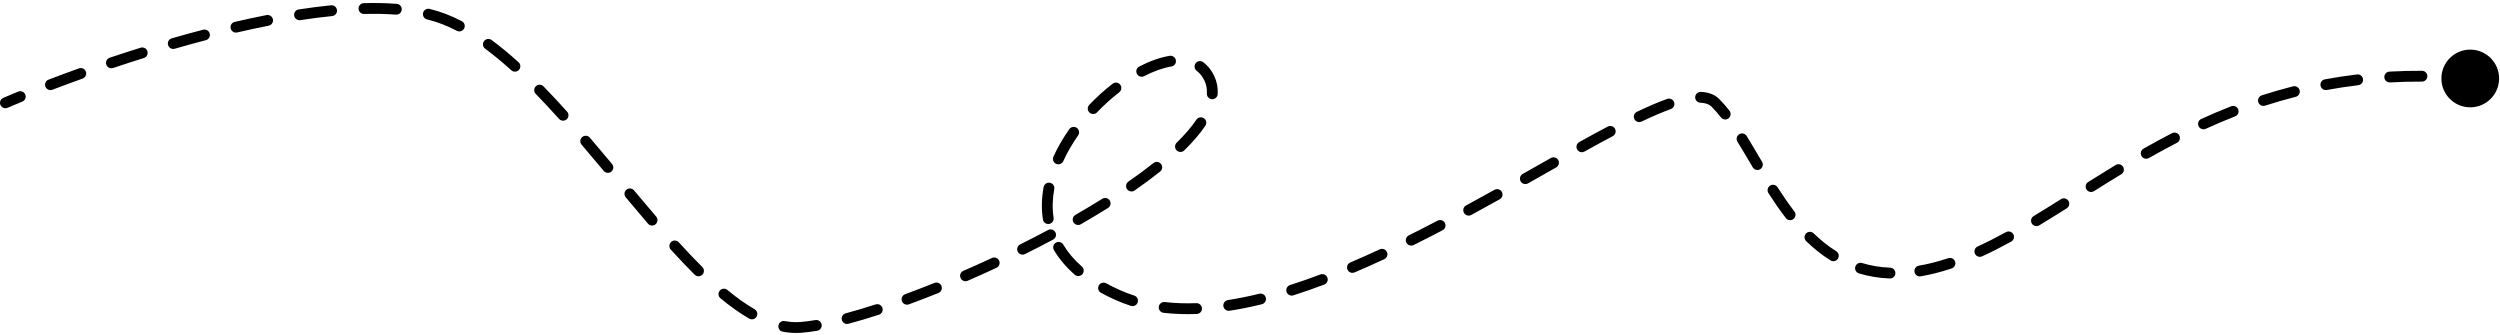 <svg xmlns="http://www.w3.org/2000/svg" width="462" height="62" viewBox="0 0 462 62" fill="none"><path d="M0.608 18.08C0.1 18.297 -0.136 18.884 0.08 19.392C0.297 19.9 0.884 20.137 1.392 19.92L0.608 18.08ZM82 3.5L81.642 4.434L82 3.5ZM451.167 14.5C451.167 17.445 453.554 19.833 456.5 19.833C459.446 19.833 461.833 17.445 461.833 14.5C461.833 11.555 459.446 9.167 456.5 9.167C453.554 9.167 451.167 11.555 451.167 14.5ZM4.126 18.779C4.637 18.57 4.882 17.986 4.672 17.475C4.463 16.964 3.879 16.719 3.368 16.928L4.126 18.779ZM8.969 14.716C8.453 14.913 8.195 15.491 8.391 16.007C8.588 16.523 9.166 16.782 9.682 16.585L8.969 14.716ZM15.27 14.519C15.79 14.333 16.06 13.76 15.874 13.24C15.688 12.72 15.115 12.45 14.595 12.636L15.27 14.519ZM20.27 10.668C19.747 10.844 19.465 11.41 19.64 11.934C19.816 12.458 20.383 12.74 20.907 12.564L20.27 10.668ZM26.582 10.724C27.11 10.559 27.403 9.998 27.239 9.471C27.074 8.944 26.513 8.65 25.986 8.815L26.582 10.724ZM31.741 7.085C31.21 7.238 30.904 7.792 31.057 8.323C31.21 8.854 31.764 9.16 32.295 9.007L31.741 7.085ZM38.043 7.425C38.577 7.285 38.897 6.738 38.757 6.204C38.617 5.67 38.071 5.35 37.536 5.49L38.043 7.425ZM43.376 4.048C42.838 4.173 42.503 4.71 42.627 5.248C42.752 5.786 43.289 6.121 43.827 5.997L43.376 4.048ZM49.648 4.749C50.189 4.643 50.543 4.117 50.436 3.575C50.33 3.033 49.804 2.68 49.262 2.786L49.648 4.749ZM55.198 1.744C54.652 1.828 54.278 2.338 54.361 2.884C54.445 3.43 54.956 3.805 55.502 3.721L55.198 1.744ZM61.383 2.969C61.932 2.915 62.333 2.425 62.279 1.875C62.224 1.326 61.734 0.925 61.184 0.979L61.383 2.969ZM67.232 0.583C66.68 0.598 66.245 1.058 66.26 1.61C66.275 2.162 66.735 2.598 67.287 2.582L67.232 0.583ZM73.167 2.705C73.717 2.747 74.198 2.335 74.24 1.785C74.283 1.234 73.87 0.753 73.32 0.711L73.167 2.705ZM79.395 1.646C78.859 1.513 78.317 1.84 78.184 2.376C78.051 2.912 78.379 3.454 78.915 3.587L79.395 1.646ZM84.424 5.691C84.915 5.945 85.518 5.754 85.773 5.264C86.027 4.774 85.835 4.17 85.345 3.916L84.424 5.691ZM90.846 7.392C90.401 7.064 89.775 7.158 89.447 7.602C89.119 8.046 89.213 8.672 89.657 9.001L90.846 7.392ZM94.488 12.984C94.898 13.354 95.53 13.323 95.901 12.913C96.271 12.503 96.239 11.871 95.829 11.501L94.488 12.984ZM100.438 15.96C100.053 15.564 99.42 15.556 99.024 15.941C98.629 16.327 98.621 16.96 99.006 17.355L100.438 15.96ZM103.313 21.972C103.682 22.383 104.315 22.416 104.725 22.047C105.136 21.678 105.17 21.046 104.801 20.635L103.313 21.972ZM109.001 25.437C108.642 25.017 108.01 24.968 107.591 25.327C107.171 25.686 107.122 26.317 107.481 26.737L109.001 25.437ZM111.57 31.585C111.924 32.009 112.554 32.066 112.978 31.712C113.402 31.358 113.459 30.727 113.105 30.303L111.57 31.585ZM117.173 35.184C116.819 34.76 116.188 34.703 115.765 35.057C115.341 35.411 115.284 36.042 115.638 36.466L117.173 35.184ZM119.746 41.331C120.106 41.75 120.737 41.798 121.156 41.439C121.576 41.08 121.624 40.448 121.265 40.029L119.746 41.331ZM125.441 44.777C125.07 44.368 124.438 44.338 124.029 44.709C123.62 45.081 123.589 45.713 123.961 46.122L125.441 44.777ZM128.38 50.766C128.772 51.155 129.405 51.153 129.794 50.761C130.183 50.369 130.181 49.736 129.789 49.347L128.38 50.766ZM134.414 53.579C133.989 53.227 133.358 53.287 133.006 53.712C132.654 54.138 132.714 54.768 133.139 55.12L134.414 53.579ZM138.452 58.88C138.931 59.156 139.542 58.992 139.818 58.513C140.093 58.034 139.929 57.423 139.45 57.147L138.452 58.88ZM145.024 59.334C144.481 59.233 143.959 59.591 143.858 60.134C143.757 60.677 144.115 61.199 144.658 61.3L145.024 59.334ZM151.021 61.123C151.566 61.031 151.933 60.515 151.841 59.97C151.749 59.425 151.233 59.059 150.688 59.151L151.021 61.123ZM156.285 57.901C155.751 58.043 155.434 58.591 155.576 59.125C155.719 59.658 156.267 59.975 156.8 59.833L156.285 57.901ZM162.429 58.16C162.954 57.989 163.242 57.425 163.072 56.9C162.901 56.374 162.337 56.087 161.812 56.257L162.429 58.16ZM167.272 54.367C166.754 54.557 166.488 55.131 166.678 55.65C166.868 56.168 167.442 56.435 167.961 56.245L167.272 54.367ZM173.426 54.143C173.938 53.937 174.187 53.355 173.981 52.842C173.775 52.33 173.193 52.081 172.68 52.287L173.426 54.143ZM178.026 50.052C177.519 50.272 177.286 50.861 177.506 51.368C177.726 51.874 178.315 52.107 178.822 51.887L178.026 50.052ZM184.152 49.49C184.653 49.257 184.87 48.662 184.637 48.162C184.404 47.661 183.809 47.444 183.308 47.677L184.152 49.49ZM188.528 45.164C188.034 45.41 187.832 46.01 188.079 46.505C188.325 46.999 188.925 47.2 189.419 46.954L188.528 45.164ZM194.62 44.275C195.107 44.014 195.291 43.409 195.031 42.922C194.771 42.434 194.166 42.25 193.678 42.51L194.62 44.275ZM198.739 39.709C198.26 39.984 198.095 40.596 198.37 41.074C198.646 41.553 199.257 41.718 199.736 41.443L198.739 39.709ZM204.763 38.431C205.231 38.139 205.373 37.522 205.08 37.053C204.787 36.585 204.17 36.443 203.702 36.736L204.763 38.431ZM208.528 33.562C208.075 33.877 207.962 34.5 208.277 34.953C208.592 35.407 209.215 35.52 209.669 35.205L208.528 33.562ZM214.396 31.703C214.828 31.358 214.9 30.729 214.556 30.297C214.212 29.865 213.582 29.794 213.15 30.138L214.396 31.703ZM217.45 26.37C217.056 26.757 217.05 27.39 217.437 27.784C217.823 28.178 218.457 28.184 218.851 27.798L217.45 26.37ZM222.75 23.24C223.059 22.783 222.94 22.161 222.482 21.852C222.025 21.542 221.403 21.662 221.094 22.119L222.75 23.24ZM223.031 17.277C222.999 17.828 223.42 18.301 223.972 18.333C224.523 18.365 224.996 17.944 225.028 17.392L223.031 17.277ZM222.354 11.49C221.911 11.159 221.285 11.249 220.954 11.692C220.623 12.134 220.713 12.761 221.156 13.091L222.354 11.49ZM216.476 12.29C217.021 12.201 217.391 11.687 217.303 11.142C217.214 10.597 216.7 10.227 216.155 10.316L216.476 12.29ZM210.528 12.294C210.038 12.548 209.846 13.151 210.099 13.642C210.353 14.132 210.956 14.325 211.447 14.071L210.528 12.294ZM206.838 17.051C207.274 16.712 207.353 16.084 207.015 15.648C206.676 15.211 206.048 15.132 205.612 15.471L206.838 17.051ZM201.294 19.376C200.912 19.775 200.927 20.408 201.326 20.79C201.726 21.171 202.359 21.156 202.74 20.757L201.294 19.376ZM199.235 25.024C199.551 24.572 199.441 23.948 198.989 23.631C198.536 23.315 197.913 23.425 197.596 23.878L199.235 25.024ZM194.673 28.948C194.444 29.45 194.665 30.044 195.167 30.273C195.67 30.502 196.263 30.281 196.492 29.778L194.673 28.948ZM194.827 34.935C194.927 34.392 194.568 33.87 194.025 33.77C193.482 33.67 192.96 34.029 192.86 34.572L194.827 34.935ZM192.731 40.551C192.815 41.097 193.326 41.471 193.872 41.387C194.417 41.303 194.791 40.792 194.707 40.246L192.731 40.551ZM196.491 45.2C196.209 44.725 195.595 44.569 195.12 44.851C194.646 45.133 194.489 45.746 194.771 46.221L196.491 45.2ZM198.612 50.765C199.028 51.129 199.66 51.087 200.023 50.671C200.387 50.256 200.345 49.624 199.93 49.26L198.612 50.765ZM204.419 52.351C203.935 52.085 203.327 52.262 203.062 52.746C202.796 53.23 202.973 53.838 203.457 54.104L204.419 52.351ZM208.99 56.523C209.515 56.691 210.079 56.402 210.247 55.876C210.416 55.35 210.127 54.787 209.601 54.618L208.99 56.523ZM215.251 55.818C214.702 55.755 214.206 56.148 214.142 56.697C214.079 57.245 214.472 57.741 215.021 57.805L215.251 55.818ZM221.161 58.022C221.713 58.002 222.144 57.537 222.123 56.985C222.102 56.434 221.638 56.003 221.086 56.024L221.161 58.022ZM226.918 55.45C226.372 55.534 225.998 56.045 226.082 56.591C226.166 57.136 226.677 57.511 227.222 57.427L226.918 55.45ZM233.192 56.224C233.728 56.093 234.056 55.551 233.925 55.015C233.793 54.478 233.252 54.15 232.715 54.282L233.192 56.224ZM238.401 52.674C237.875 52.841 237.584 53.403 237.751 53.93C237.919 54.456 238.481 54.747 239.007 54.58L238.401 52.674ZM244.716 52.592C245.233 52.398 245.494 51.821 245.299 51.304C245.105 50.787 244.528 50.526 244.011 50.721L244.716 52.592ZM249.537 48.502C249.029 48.718 248.792 49.305 249.008 49.813C249.224 50.321 249.811 50.558 250.319 50.342L249.537 48.502ZM255.817 47.894C256.318 47.661 256.535 47.066 256.302 46.565C256.07 46.065 255.475 45.847 254.974 46.08L255.817 47.894ZM260.348 43.493C259.854 43.739 259.652 44.339 259.898 44.833C260.144 45.328 260.744 45.53 261.238 45.284L260.348 43.493ZM266.592 42.55C267.082 42.294 267.271 41.69 267.015 41.2C266.759 40.711 266.154 40.522 265.665 40.778L266.592 42.55ZM270.935 37.965C270.449 38.229 270.27 38.836 270.533 39.322C270.797 39.807 271.404 39.987 271.889 39.723L270.935 37.965ZM277.151 36.824C277.634 36.555 277.807 35.946 277.538 35.464C277.269 34.981 276.66 34.808 276.178 35.077L277.151 36.824ZM281.395 32.145C280.914 32.417 280.745 33.027 281.017 33.507C281.289 33.988 281.899 34.158 282.379 33.886L281.395 32.145ZM287.581 30.941C288.062 30.67 288.231 30.059 287.96 29.579C287.688 29.098 287.078 28.929 286.597 29.2L287.581 30.941ZM291.845 26.255C291.362 26.523 291.188 27.131 291.456 27.614C291.725 28.097 292.333 28.271 292.816 28.003L291.845 26.255ZM298.041 25.16C298.529 24.901 298.715 24.296 298.456 23.808C298.197 23.32 297.592 23.134 297.104 23.393L298.041 25.16ZM302.5 20.66C302.001 20.898 301.79 21.494 302.028 21.993C302.265 22.491 302.862 22.703 303.361 22.465L302.5 20.66ZM308.769 20.157C309.289 19.971 309.559 19.398 309.372 18.878C309.185 18.358 308.612 18.089 308.092 18.276L308.769 20.157ZM314.303 16.987C313.751 16.968 313.288 17.4 313.269 17.952C313.25 18.503 313.682 18.966 314.234 18.985L314.303 16.987ZM318.032 21.697C318.372 22.132 319 22.209 319.435 21.87C319.871 21.53 319.948 20.901 319.608 20.466L318.032 21.697ZM322.783 25.133C322.493 24.663 321.876 24.517 321.406 24.807C320.936 25.097 320.79 25.713 321.08 26.183L322.783 25.133ZM323.907 30.923C324.188 31.399 324.801 31.557 325.277 31.276C325.752 30.995 325.91 30.382 325.629 29.907L323.907 30.923ZM328.492 34.606C328.194 34.14 327.576 34.005 327.111 34.302C326.646 34.6 326.51 35.218 326.808 35.684L328.492 34.606ZM330.02 40.299C330.356 40.737 330.984 40.819 331.422 40.483C331.86 40.146 331.942 39.518 331.605 39.08L330.02 40.299ZM335.168 43.123C334.771 42.738 334.138 42.748 333.754 43.144C333.369 43.54 333.379 44.173 333.775 44.558L335.168 43.123ZM338.274 48.12C338.743 48.413 339.36 48.27 339.652 47.801C339.945 47.333 339.802 46.716 339.333 46.424L338.274 48.12ZM344.114 48.611C343.585 48.45 343.027 48.748 342.866 49.276C342.705 49.805 343.003 50.363 343.531 50.524L344.114 48.611ZM349.231 51.465C349.783 51.486 350.247 51.056 350.268 50.504C350.289 49.952 349.858 49.488 349.306 49.467L349.231 51.465ZM354.616 49.093C354.071 49.185 353.704 49.702 353.797 50.246C353.889 50.791 354.406 51.157 354.95 51.065L354.616 49.093ZM360.667 49.611C361.191 49.438 361.475 48.872 361.301 48.347C361.128 47.823 360.562 47.539 360.038 47.713L360.667 49.611ZM365.46 45.556C364.958 45.786 364.738 46.38 364.968 46.882C365.199 47.384 365.792 47.604 366.294 47.374L365.46 45.556ZM371.668 44.651C372.152 44.385 372.328 43.777 372.063 43.293C371.797 42.809 371.189 42.632 370.705 42.898L371.668 44.651ZM375.819 39.932C375.347 40.218 375.195 40.833 375.481 41.306C375.767 41.778 376.382 41.93 376.855 41.644L375.819 39.932ZM381.93 38.499C382.398 38.205 382.538 37.588 382.244 37.12C381.95 36.653 381.332 36.513 380.865 36.807L381.93 38.499ZM385.899 33.631C385.431 33.925 385.29 34.542 385.584 35.01C385.878 35.478 386.495 35.619 386.963 35.325L385.899 33.631ZM392.009 32.204C392.482 31.918 392.633 31.303 392.347 30.831C392.061 30.358 391.446 30.207 390.973 30.493L392.009 32.204ZM396.128 27.465C395.647 27.737 395.479 28.348 395.751 28.828C396.024 29.309 396.634 29.477 397.114 29.205L396.128 27.465ZM402.31 26.387C402.801 26.134 402.993 25.531 402.74 25.04C402.487 24.549 401.884 24.357 401.393 24.61L402.31 26.387ZM406.788 21.985C406.286 22.214 406.064 22.807 406.294 23.309C406.523 23.812 407.116 24.033 407.619 23.804L406.788 21.985ZM413.052 21.501C413.566 21.3 413.82 20.72 413.619 20.206C413.418 19.691 412.838 19.437 412.323 19.638L413.052 21.501ZM417.977 17.62C417.452 17.79 417.163 18.353 417.333 18.879C417.503 19.404 418.066 19.693 418.592 19.523L417.977 17.62ZM424.249 17.892C424.784 17.756 425.108 17.212 424.972 16.676C424.836 16.141 424.292 15.817 423.757 15.953L424.249 17.892ZM429.633 14.663C429.09 14.764 428.731 15.286 428.832 15.829C428.933 16.372 429.455 16.73 429.998 16.629L429.633 14.663ZM435.813 15.744C436.361 15.678 436.753 15.18 436.687 14.632C436.622 14.084 436.124 13.692 435.576 13.758L435.813 15.744ZM441.565 13.234C441.014 13.265 440.592 13.737 440.623 14.289C440.653 14.84 441.125 15.262 441.677 15.231L441.565 13.234ZM447.575 15.081C448.127 15.083 448.577 14.638 448.579 14.085C448.581 13.533 448.136 13.083 447.583 13.081L447.575 15.081ZM453.573 13.279C453.021 13.245 452.547 13.665 452.514 14.216C452.48 14.767 452.9 15.241 453.451 15.275L453.573 13.279ZM1 19L1.392 19.92C2.255 19.552 3.168 19.171 4.126 18.779L3.747 17.854L3.368 16.928C2.402 17.323 1.481 17.708 0.608 18.08L1 19ZM9.326 15.651L9.682 16.585C11.457 15.908 13.325 15.215 15.27 14.519L14.932 13.578L14.595 12.636C12.638 13.337 10.756 14.034 8.969 14.716L9.326 15.651ZM20.588 11.616L20.907 12.564C22.757 11.943 24.653 11.327 26.582 10.724L26.284 9.77L25.986 8.815C24.043 9.423 22.133 10.043 20.27 10.668L20.588 11.616ZM32.017 8.046L32.295 9.007C34.196 8.458 36.116 7.929 38.043 7.425L37.79 6.457L37.536 5.49C35.593 5.998 33.657 6.532 31.741 7.085L32.017 8.046ZM43.602 5.022L43.827 5.997C45.777 5.545 47.721 5.127 49.648 4.749L49.455 3.768L49.262 2.786C47.312 3.169 45.346 3.592 43.376 4.048L43.602 5.022ZM55.35 2.732L55.502 3.721C57.503 3.414 59.468 3.16 61.383 2.969L61.283 1.974L61.184 0.979C59.23 1.174 57.23 1.432 55.198 1.744L55.35 2.732ZM67.26 1.583L67.287 2.582C69.345 2.526 71.312 2.563 73.167 2.705L73.243 1.708L73.32 0.711C71.385 0.562 69.348 0.525 67.232 0.583L67.26 1.583ZM79.155 2.616L78.915 3.587C79.879 3.826 80.79 4.107 81.642 4.434L82 3.5L82.358 2.566C81.42 2.207 80.43 1.902 79.395 1.646L79.155 2.616ZM82 3.5L81.642 4.434C82.567 4.788 83.494 5.208 84.424 5.691L84.885 4.803L85.345 3.916C84.355 3.402 83.359 2.949 82.358 2.566L82 3.5ZM90.251 8.196L89.657 9.001C91.266 10.19 92.877 11.527 94.488 12.984L95.159 12.242L95.829 11.501C94.179 10.008 92.517 8.627 90.846 7.392L90.251 8.196ZM99.722 16.657L99.006 17.355C100.445 18.832 101.881 20.378 103.313 21.972L104.057 21.303L104.801 20.635C103.354 19.025 101.9 17.459 100.438 15.96L99.722 16.657ZM108.241 26.087L107.481 26.737C108.849 28.337 110.212 29.959 111.57 31.585L112.337 30.944L113.105 30.303C111.745 28.674 110.376 27.045 109.001 25.437L108.241 26.087ZM116.406 35.825L115.638 36.466C117.014 38.112 118.384 39.742 119.746 41.331L120.505 40.68L121.265 40.029C119.91 38.449 118.546 36.827 117.173 35.184L116.406 35.825ZM124.701 45.45L123.961 46.122C125.442 47.753 126.915 49.311 128.38 50.766L129.084 50.056L129.789 49.347C128.355 47.922 126.905 46.389 125.441 44.777L124.701 45.45ZM133.777 54.35L133.139 55.12C134.915 56.59 136.687 57.864 138.452 58.88L138.951 58.014L139.45 57.147C137.807 56.201 136.128 54.997 134.414 53.579L133.777 54.35ZM144.841 60.317L144.658 61.3C145.799 61.512 146.94 61.584 148.077 61.497L148 60.5L147.923 59.503C146.974 59.576 146.008 59.517 145.024 59.334L144.841 60.317ZM148 60.5L148.077 61.497C148.981 61.428 149.967 61.301 151.021 61.123L150.855 60.137L150.688 59.151C149.68 59.321 148.756 59.439 147.923 59.503L148 60.5ZM156.542 58.867L156.8 59.833C158.572 59.36 160.457 58.799 162.429 58.16L162.121 57.208L161.812 56.257C159.869 56.887 158.017 57.438 156.285 57.901L156.542 58.867ZM167.617 55.306L167.961 56.245C169.742 55.592 171.57 54.889 173.426 54.143L173.053 53.215L172.68 52.287C170.842 53.026 169.034 53.721 167.272 54.367L167.617 55.306ZM178.424 50.97L178.822 51.887C180.591 51.119 182.372 50.318 184.152 49.49L183.73 48.584L183.308 47.677C181.544 48.498 179.779 49.291 178.026 50.052L178.424 50.97ZM188.974 46.059L189.419 46.954C191.171 46.082 192.909 45.187 194.62 44.275L194.149 43.392L193.678 42.51C191.985 43.413 190.264 44.3 188.528 45.164L188.974 46.059ZM199.238 40.576L199.736 41.443C201.461 40.452 203.141 39.446 204.763 38.431L204.233 37.584L203.702 36.736C202.103 37.736 200.444 38.729 198.739 39.709L199.238 40.576ZM209.098 34.383L209.669 35.205C211.347 34.04 212.931 32.87 214.396 31.703L213.773 30.92L213.15 30.138C211.724 31.274 210.176 32.418 208.528 33.562L209.098 34.383ZM218.15 27.084L218.851 27.798C220.413 26.265 221.735 24.739 222.75 23.24L221.922 22.68L221.094 22.119C220.173 23.478 218.946 24.902 217.45 26.37L218.15 27.084ZM224.029 17.335L225.028 17.392C225.094 16.246 224.898 15.132 224.406 14.077L223.5 14.5L222.594 14.923C222.938 15.66 223.079 16.442 223.031 17.277L224.029 17.335ZM223.5 14.5L224.406 14.077C223.901 12.994 223.209 12.13 222.354 11.49L221.755 12.291L221.156 13.091C221.724 13.516 222.215 14.111 222.594 14.923L223.5 14.5ZM216.316 11.303L216.155 10.316C214.36 10.608 212.447 11.302 210.528 12.294L210.988 13.182L211.447 14.071C213.232 13.148 214.943 12.54 216.476 12.29L216.316 11.303ZM206.225 16.261L205.612 15.471C204.118 16.63 202.66 17.944 201.294 19.376L202.017 20.066L202.74 20.757C204.04 19.396 205.423 18.148 206.838 17.051L206.225 16.261ZM198.415 24.451L197.596 23.878C196.466 25.492 195.473 27.194 194.673 28.948L195.583 29.363L196.492 29.778C197.237 28.147 198.167 26.55 199.235 25.024L198.415 24.451ZM193.843 34.754L192.86 34.572C192.494 36.557 192.424 38.567 192.731 40.551L193.719 40.399L194.707 40.246C194.439 38.51 194.496 36.727 194.827 34.935L193.843 34.754ZM195.631 45.711L194.771 46.221C195.721 47.822 196.991 49.345 198.612 50.765L199.271 50.013L199.93 49.26C198.454 47.968 197.325 46.605 196.491 45.2L195.631 45.711ZM203.938 53.228L203.457 54.104C204.282 54.558 205.159 54.994 206.09 55.412L206.5 54.5L206.91 53.588C206.025 53.19 205.195 52.778 204.419 52.351L203.938 53.228ZM206.5 54.5L206.09 55.412C207.035 55.837 208.002 56.206 208.99 56.523L209.295 55.571L209.601 54.618C208.682 54.324 207.785 53.981 206.91 53.588L206.5 54.5ZM215.136 56.812L215.021 57.805C217.014 58.036 219.065 58.101 221.161 58.022L221.124 57.023L221.086 56.024C219.08 56.099 217.132 56.036 215.251 55.818L215.136 56.812ZM227.07 56.438L227.222 57.427C229.185 57.124 231.178 56.718 233.192 56.224L232.954 55.253L232.715 54.282C230.751 54.764 228.816 55.157 226.918 55.45L227.07 56.438ZM238.704 53.627L239.007 54.58C240.899 53.978 242.804 53.312 244.716 52.592L244.363 51.656L244.011 50.721C242.129 51.43 240.257 52.084 238.401 52.674L238.704 53.627ZM249.928 49.422L250.319 50.342C252.153 49.563 253.987 48.744 255.817 47.894L255.395 46.987L254.974 46.08C253.162 46.922 251.348 47.732 249.537 48.502L249.928 49.422ZM260.793 44.388L261.238 45.284C263.034 44.391 264.821 43.477 266.592 42.55L266.129 41.664L265.665 40.778C263.904 41.699 262.13 42.607 260.348 43.493L260.793 44.388ZM271.412 38.844L271.889 39.723C273.666 38.757 275.422 37.788 277.151 36.824L276.664 35.95L276.178 35.077C274.453 36.038 272.704 37.004 270.935 37.965L271.412 38.844ZM281.887 33.015L282.379 33.886C284.142 32.89 285.9 31.892 287.581 30.941L287.089 30.071L286.597 29.2C284.892 30.165 283.178 31.137 281.395 32.145L281.887 33.015ZM292.331 27.129L292.816 28.003C294.629 26.997 296.373 26.043 298.041 25.16L297.572 24.276L297.104 23.393C295.422 24.284 293.665 25.244 291.845 26.255L292.331 27.129ZM302.93 21.562L303.361 22.465C305.342 21.52 307.151 20.74 308.769 20.157L308.431 19.216L308.092 18.276C306.391 18.888 304.517 19.698 302.5 20.66L302.93 21.562ZM314.269 17.986L314.234 18.985C315.232 19.02 315.876 19.29 316.293 19.707L317 19L317.707 18.293C316.821 17.407 315.625 17.032 314.303 16.987L314.269 17.986ZM317 19L316.293 19.707C316.879 20.294 317.457 20.96 318.032 21.697L318.82 21.081L319.608 20.466C318.995 19.68 318.364 18.95 317.707 18.293L317 19ZM321.931 25.658L321.08 26.183C322.006 27.683 322.935 29.276 323.907 30.923L324.768 30.415L325.629 29.907C324.665 28.274 323.721 26.655 322.783 25.133L321.931 25.658ZM327.65 35.145L326.808 35.684C327.812 37.253 328.875 38.81 330.02 40.299L330.813 39.69L331.605 39.08C330.506 37.65 329.476 36.143 328.492 34.606L327.65 35.145ZM334.471 43.84L333.775 44.558C335.149 45.891 336.64 47.1 338.274 48.12L338.804 47.272L339.333 46.424C337.837 45.489 336.456 44.373 335.168 43.123L334.471 43.84ZM343.823 49.567L343.531 50.524C345.296 51.061 347.19 51.388 349.231 51.465L349.269 50.466L349.306 49.467C347.435 49.396 345.711 49.096 344.114 48.611L343.823 49.567ZM354.783 50.079L354.95 51.065C355.858 50.911 356.79 50.713 357.747 50.469L357.5 49.5L357.253 48.531C356.346 48.762 355.467 48.949 354.616 49.093L354.783 50.079ZM357.5 49.5L357.747 50.469C358.726 50.22 359.698 49.932 360.667 49.611L360.352 48.662L360.038 47.713C359.111 48.02 358.183 48.294 357.253 48.531L357.5 49.5ZM365.877 46.465L366.294 47.374C368.084 46.553 369.872 45.637 371.668 44.651L371.186 43.774L370.705 42.898C368.942 43.866 367.198 44.759 365.46 45.556L365.877 46.465ZM376.337 40.788L376.855 41.644C378.526 40.633 380.216 39.578 381.93 38.499L381.397 37.653L380.865 36.807C379.154 37.883 377.476 38.93 375.819 39.932L376.337 40.788ZM386.431 34.478L386.963 35.325C388.614 34.288 390.293 33.243 392.009 32.204L391.491 31.349L390.973 30.493C389.244 31.541 387.555 32.592 385.899 33.631L386.431 34.478ZM396.621 28.335L397.114 29.205C398.806 28.245 400.536 27.303 402.31 26.387L401.852 25.499L401.393 24.61C399.593 25.539 397.84 26.494 396.128 27.465L396.621 28.335ZM407.203 22.894L407.619 23.804C409.384 22.999 411.193 22.228 413.052 21.501L412.688 20.57L412.323 19.638C410.428 20.38 408.585 21.165 406.788 21.985L407.203 22.894ZM418.284 18.571L418.592 19.523C420.429 18.93 422.313 18.383 424.249 17.892L424.003 16.923L423.757 15.953C421.778 16.456 419.853 17.014 417.977 17.62L418.284 18.571ZM429.815 15.646L429.998 16.629C431.887 16.278 433.824 15.981 435.813 15.744L435.694 14.751L435.576 13.758C433.544 14 431.564 14.304 429.633 14.663L429.815 15.646ZM441.621 14.233L441.677 15.231C443.596 15.124 445.561 15.072 447.575 15.081L447.579 14.081L447.583 13.081C445.53 13.072 443.525 13.125 441.565 13.234L441.621 14.233ZM453.512 14.277L453.451 15.275C454.427 15.335 455.414 15.408 456.412 15.496L456.5 14.5L456.588 13.504C455.572 13.414 454.567 13.339 453.573 13.279L453.512 14.277Z" fill="black"></path></svg>